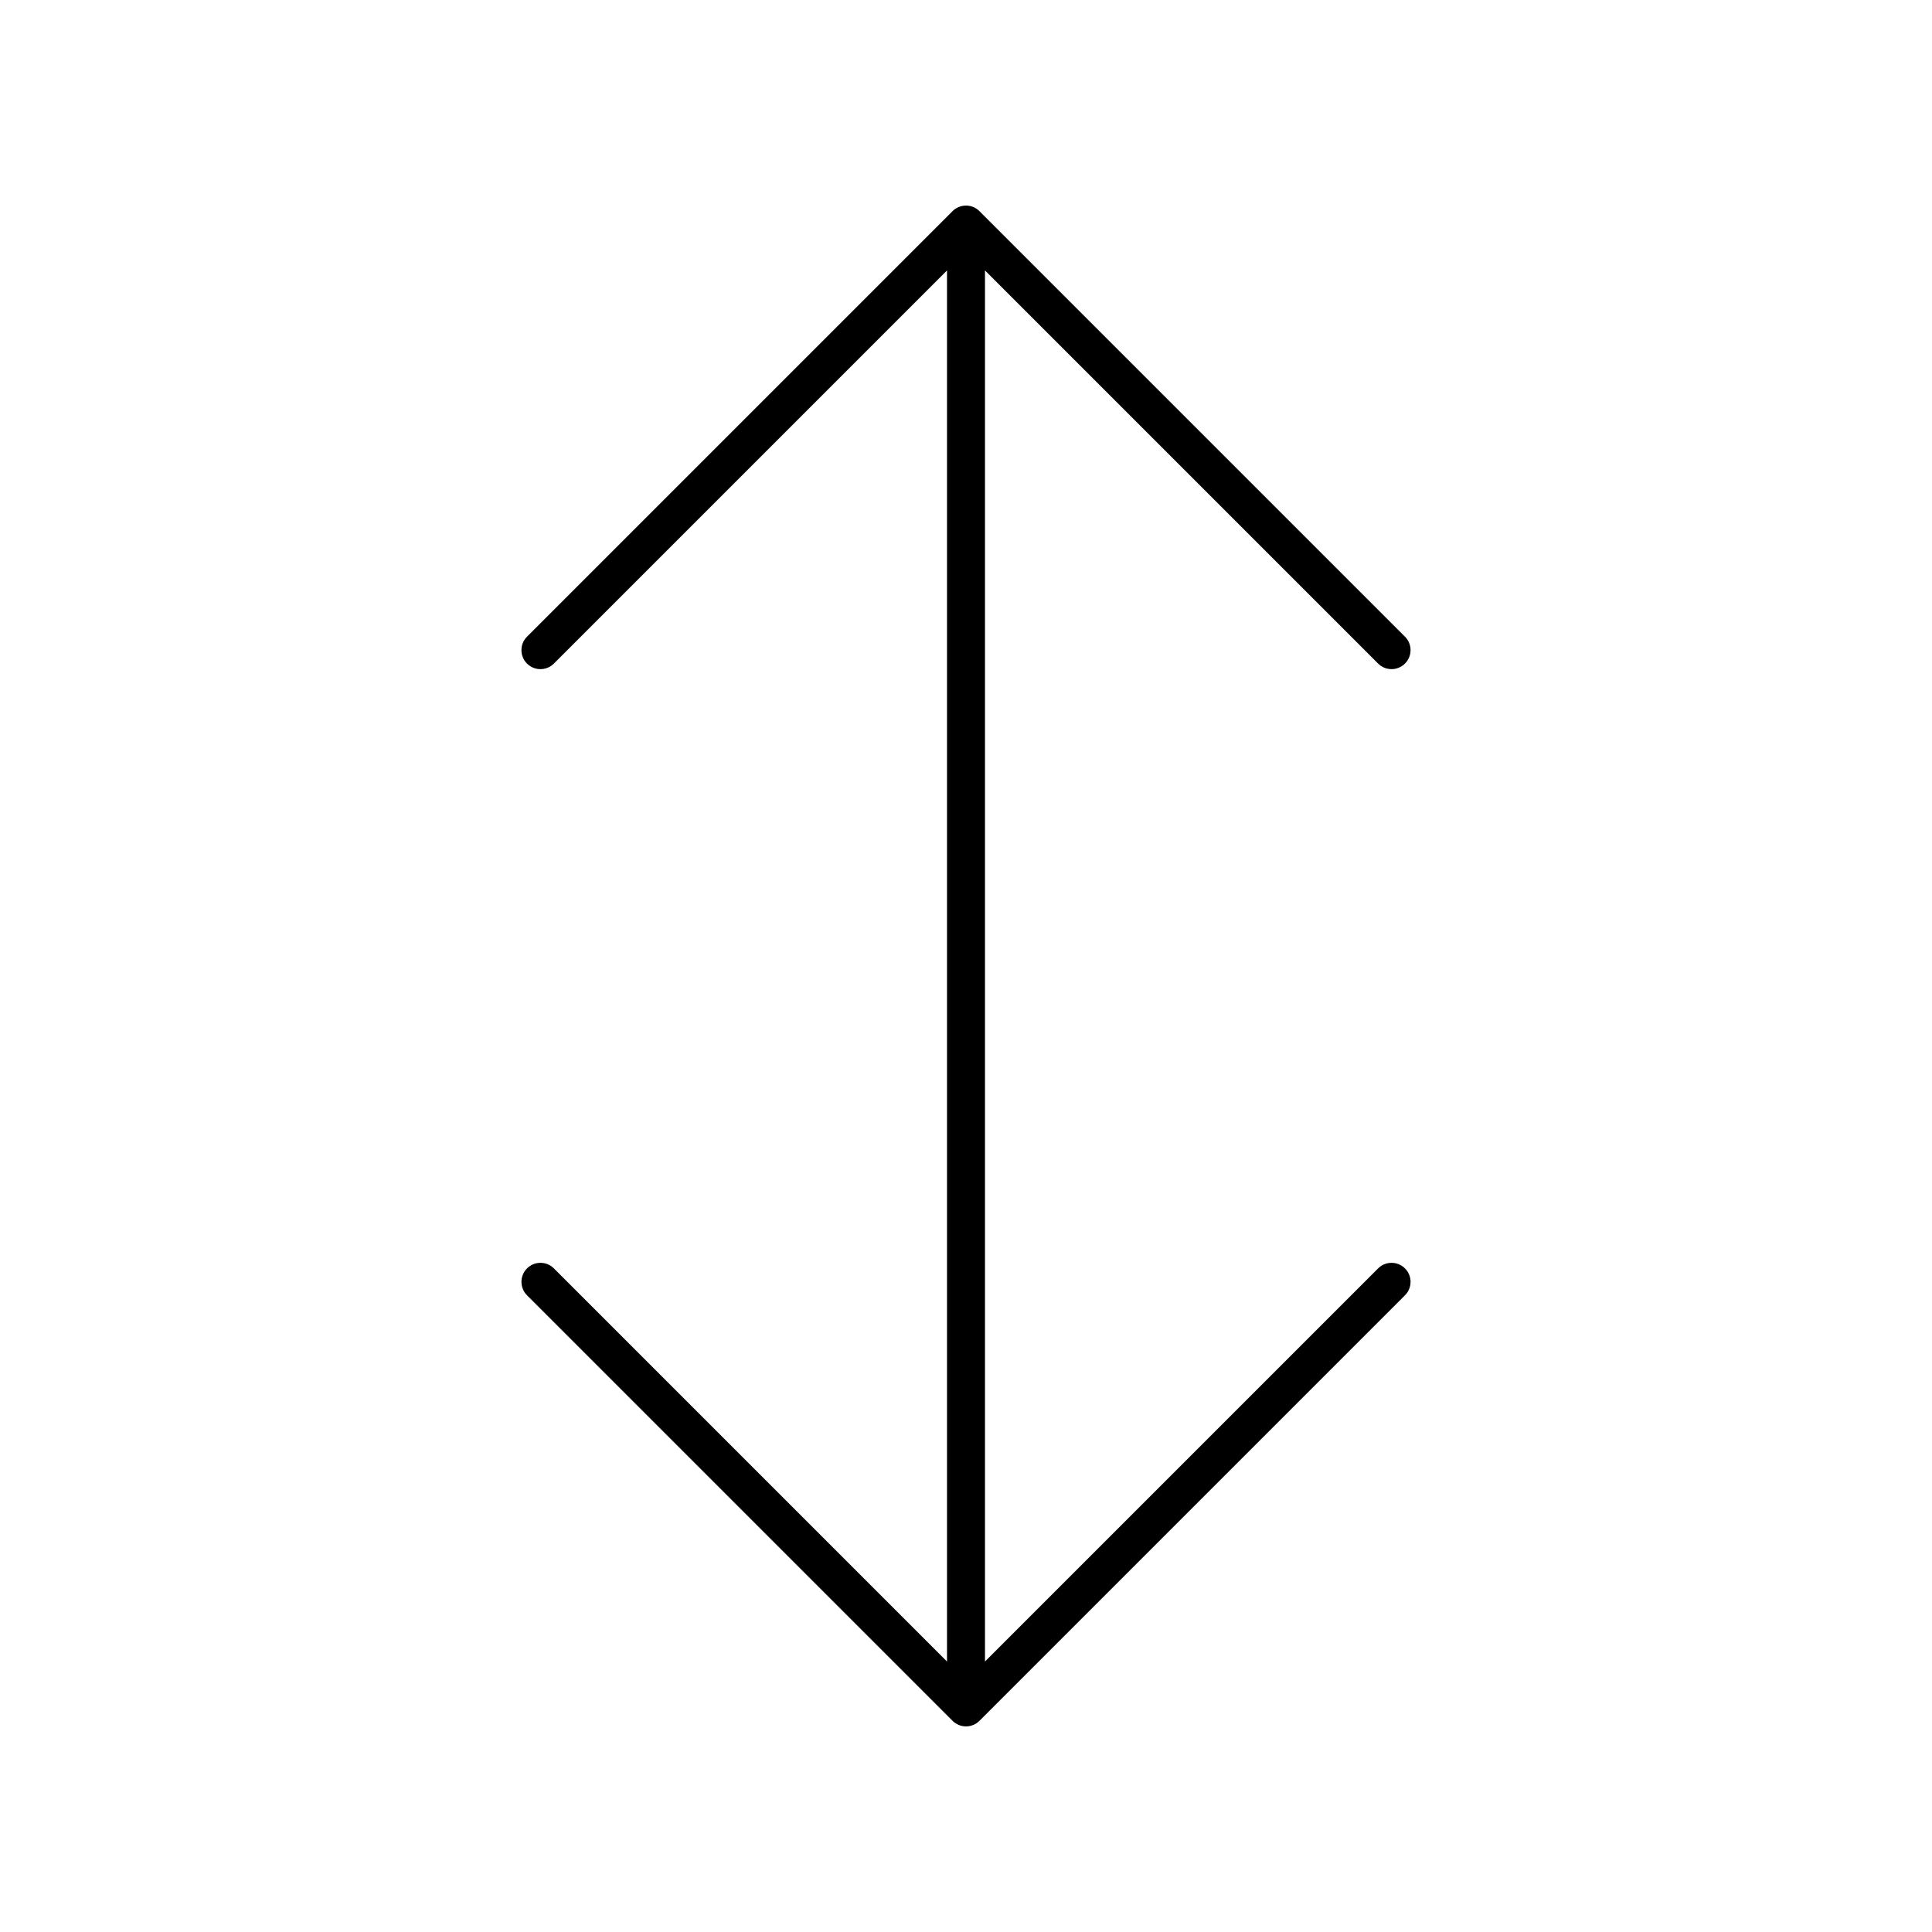 <?xml version="1.0" encoding="UTF-8"?>
<!-- Uploaded to: ICON Repo, www.svgrepo.com, Generator: ICON Repo Mixer Tools -->
<svg fill="#000000" width="800px" height="800px" version="1.1" viewBox="144 144 512 512" xmlns="http://www.w3.org/2000/svg">
 <path d="m290.79 480.14c-1.969-1.969-5.156-1.969-7.125 0s-1.969 5.156 0 7.125l112.77 112.77c0.461 0.461 1.012 0.832 1.625 1.09 0.609 0.254 1.266 0.391 1.941 0.391s1.332-0.137 1.941-0.391c0.613-0.254 1.164-0.625 1.625-1.09l112.77-112.77c1.969-1.969 1.969-5.156 0-7.125s-5.156-1.969-7.125 0l-104.18 104.18v-368.65l104.18 104.18c0.984 0.984 2.273 1.477 3.562 1.477 1.289 0 2.578-0.492 3.562-1.477 1.969-1.969 1.969-5.156 0-7.125l-112.77-112.77c-0.914-0.914-2.172-1.477-3.566-1.477s-2.656 0.566-3.566 1.48l-112.77 112.77c-1.969 1.969-1.969 5.156 0 7.125s5.156 1.969 7.125 0l104.18-104.18v368.65z"/>
</svg>